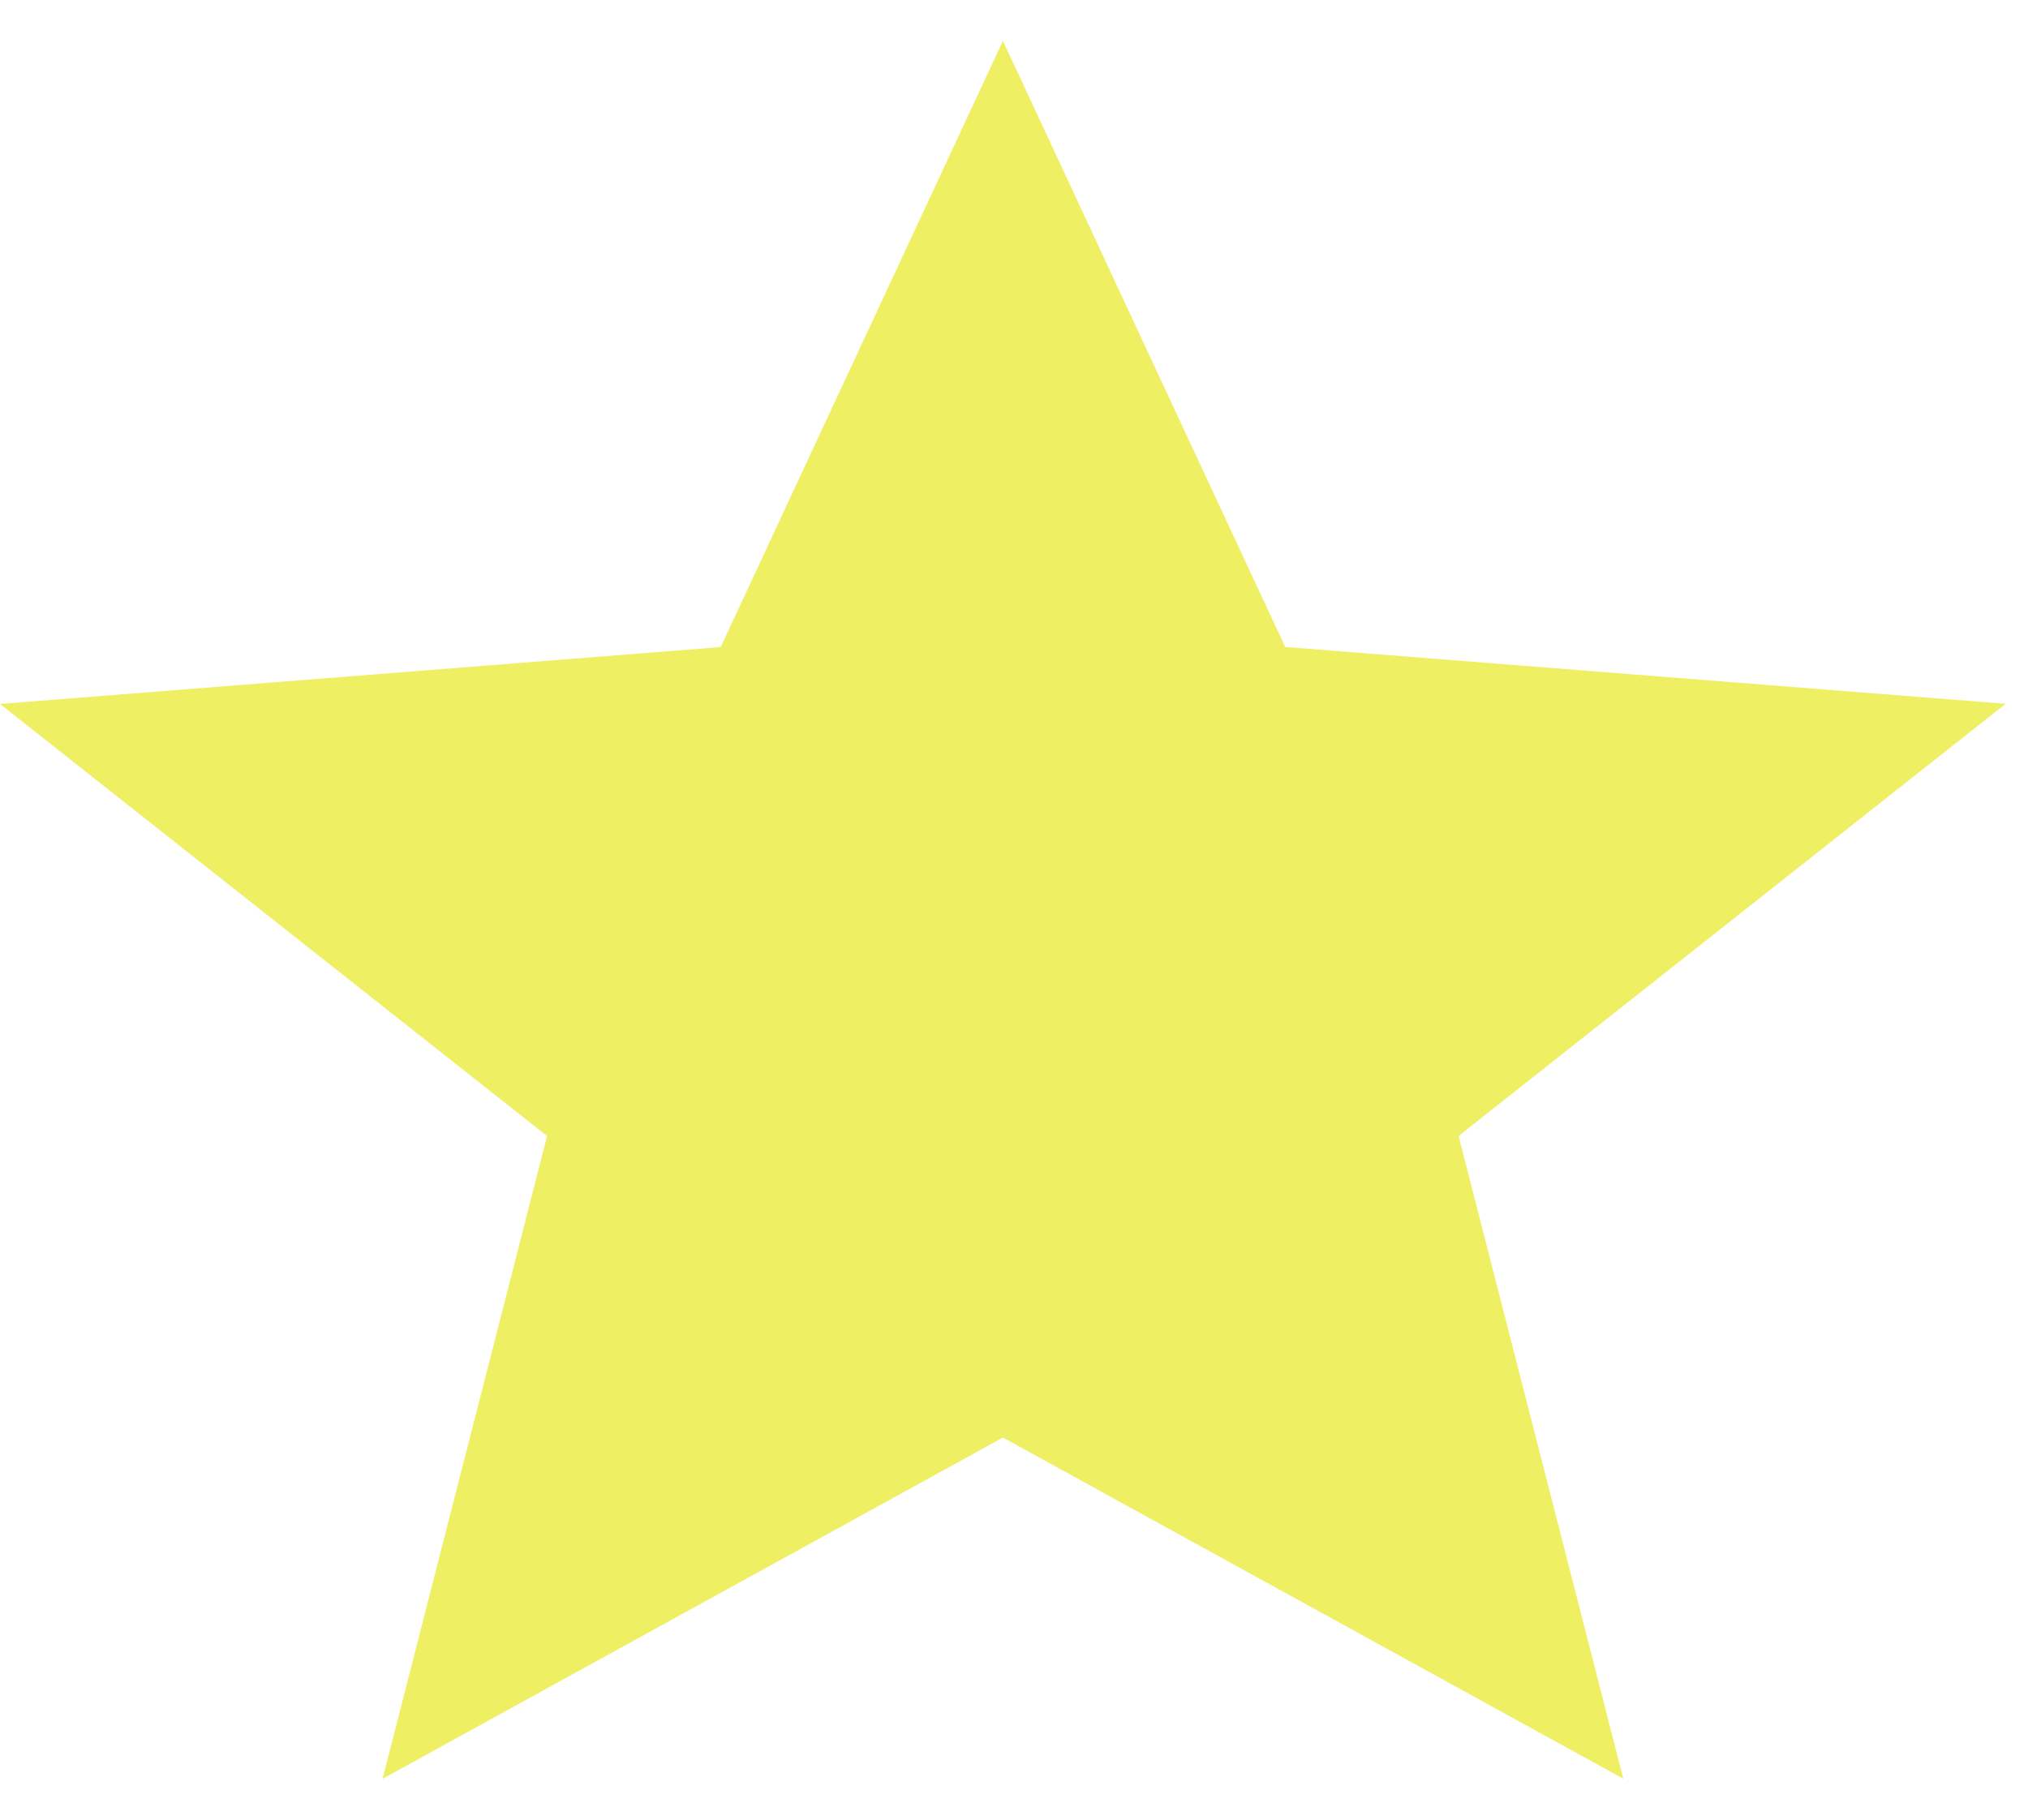 <svg width="39" height="35" viewBox="0 0 39 35" fill="none" xmlns="http://www.w3.org/2000/svg">
<path d="M7.357 34.214L10.521 21.851L0 13.54L13.859 12.446L19.287 0.786L24.715 12.444L38.571 13.537L28.05 21.849L31.217 34.212L19.287 27.65L7.357 34.214Z" fill="#EFEF63"/>
</svg>
